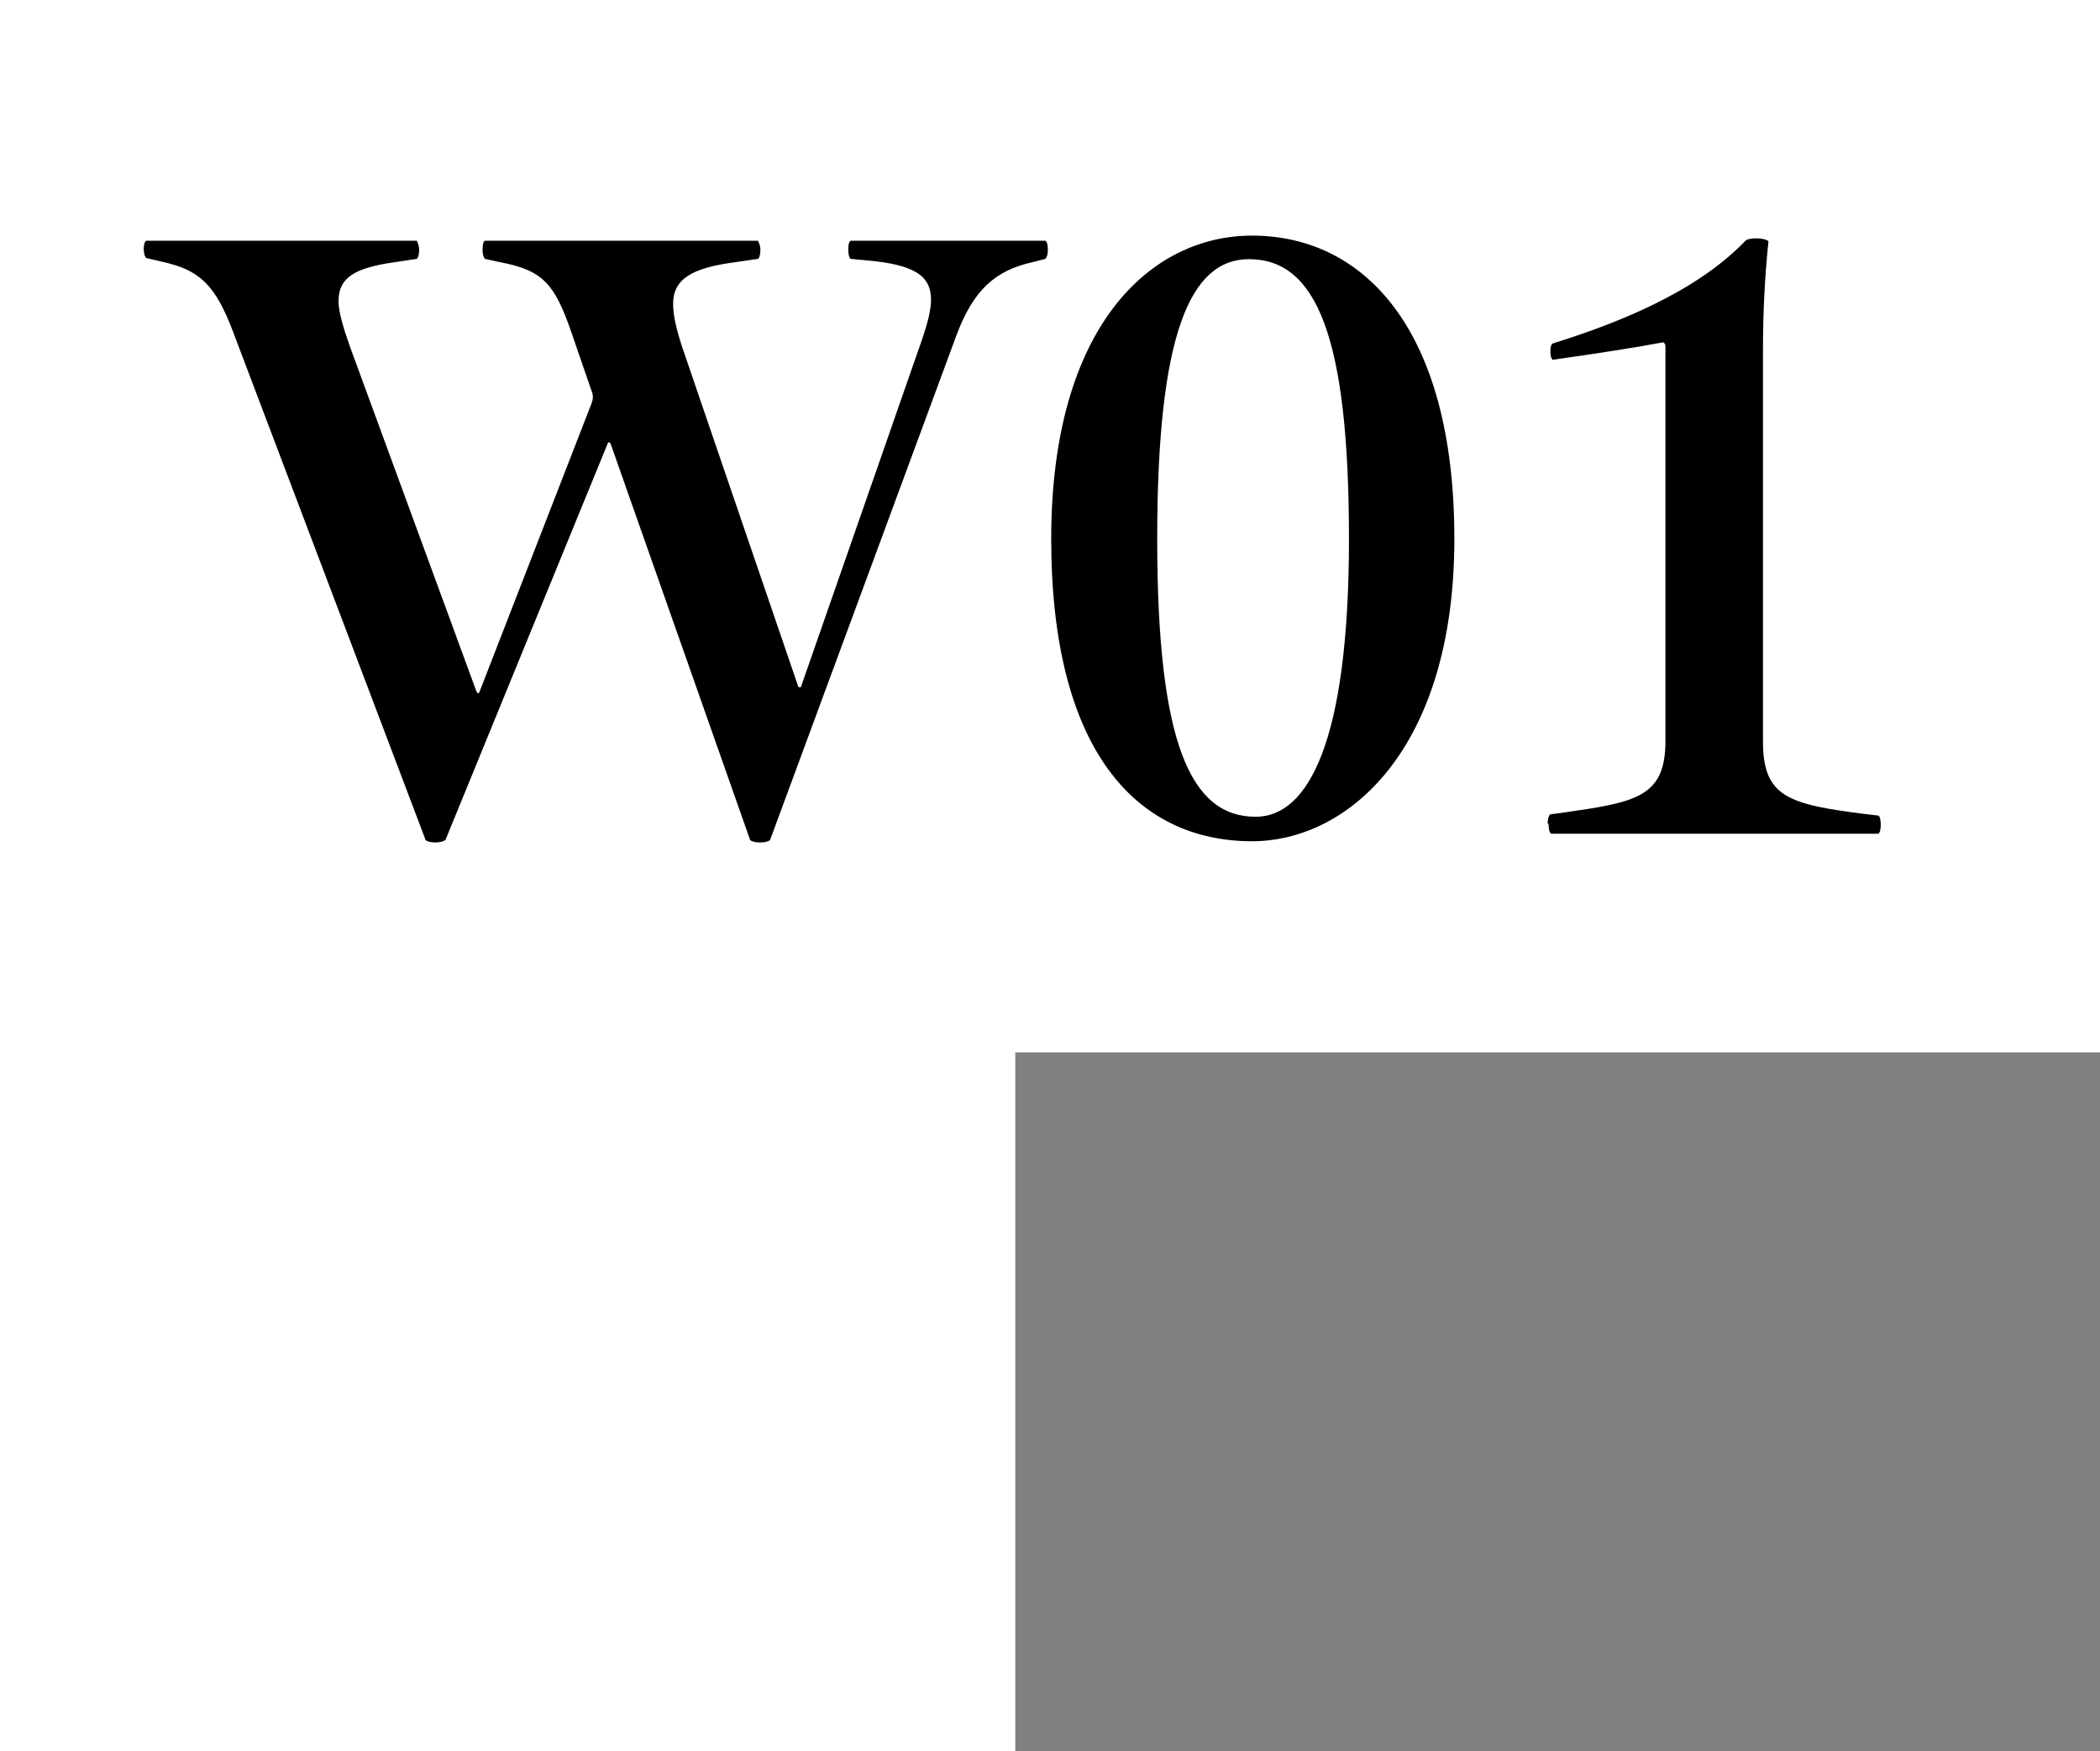 <?xml version="1.0" encoding="UTF-8"?>
<svg id="_レイヤー_2" data-name="レイヤー 2" xmlns="http://www.w3.org/2000/svg" viewBox="0 0 69.54 57.98">
  <rect x="0" y="0" width="69.54" height="57.98" fill="#808080" stroke="none"/>
  <defs>
    <style>
      .cls-1 {
        fill: #fff;
      }
    </style>
  </defs>
  <g id="_レイアウト" data-name="レイアウト">
    <g>
      <polygon class="cls-1" points="0 0 0 24.36 0 24.36 0 57.98 33.62 57.98 33.62 34.84 69.54 34.84 69.54 0 0 0"/>
      <g>
        <path d="M14.09,27.8L7.72,10.99c-.6-1.59-1.13-2.05-2.33-2.32l-.55-.13c-.05-.05-.08-.16-.08-.3s.03-.24.08-.27h8.96s.08.14.08.3c0,.14-.03.27-.08.3l-.73.11c-1.33.19-1.86.51-1.86,1.29,0,.35.15.86.38,1.51l4.19,11.42c.03.05.08.08.1,0l3.71-9.55c.05-.13.05-.22.03-.32l-.7-2.03c-.55-1.59-.93-2.05-2.36-2.32l-.5-.11c-.05-.05-.08-.16-.08-.3,0-.16.02-.27.08-.3h9.04s.08.14.08.3c0,.14-.03.27-.08.3l-.75.11c-1.46.19-2.06.57-2.06,1.38,0,.38.1.81.3,1.43l3.84,11.23c.03.05.08.05.1,0l4.02-11.53c.17-.51.28-.92.28-1.27,0-.78-.53-1.16-2.13-1.3l-.53-.05c-.05-.03-.08-.16-.08-.3,0-.16.02-.27.08-.3h6.45c.05.03.08.14.08.3,0,.14-.03.24-.08.3l-.43.11c-1.21.27-1.96.89-2.54,2.48l-6.15,16.65c-.05.05-.18.08-.33.08s-.28-.03-.33-.08l-4.62-13.12c-.03-.05-.08-.08-.1,0l-5.37,13.12c-.08.05-.18.08-.33.08s-.28-.03-.33-.08Z"/>
        <path d="M34.81,17.84c0-7.04,3.29-10.04,6.65-10.04,3.67,0,6.7,3.05,6.7,10.04s-3.54,10.01-6.7,10.01c-3.84,0-6.65-3.02-6.65-10.01ZM44.67,17.84c0-6.7-1.08-9.26-3.31-9.26-1.96,0-3.04,2.51-3.04,9.26s1.1,9.2,3.26,9.2c1.73,0,3.09-2.46,3.09-9.2Z"/>
        <path d="M51.25,27.26c0-.13.03-.24.08-.3l.38-.05c2.46-.35,3.44-.51,3.44-2.38v-13.06c0-.08-.05-.16-.12-.13-.83.16-2.26.38-3.61.57-.05-.03-.08-.13-.08-.27s.02-.24.08-.27c2.08-.65,4.72-1.67,6.38-3.4.05-.05.18-.08.38-.08.15,0,.38.05.38.11-.12,1.16-.18,2.35-.18,3.54v13.01c0,1.84.85,2.08,3.39,2.4l.43.05c.05.03.08.13.08.3,0,.13-.02.27-.08.3h-10.84c-.05-.03-.08-.16-.08-.32Z"/>
      </g>
    </g>
  </g>
</svg>